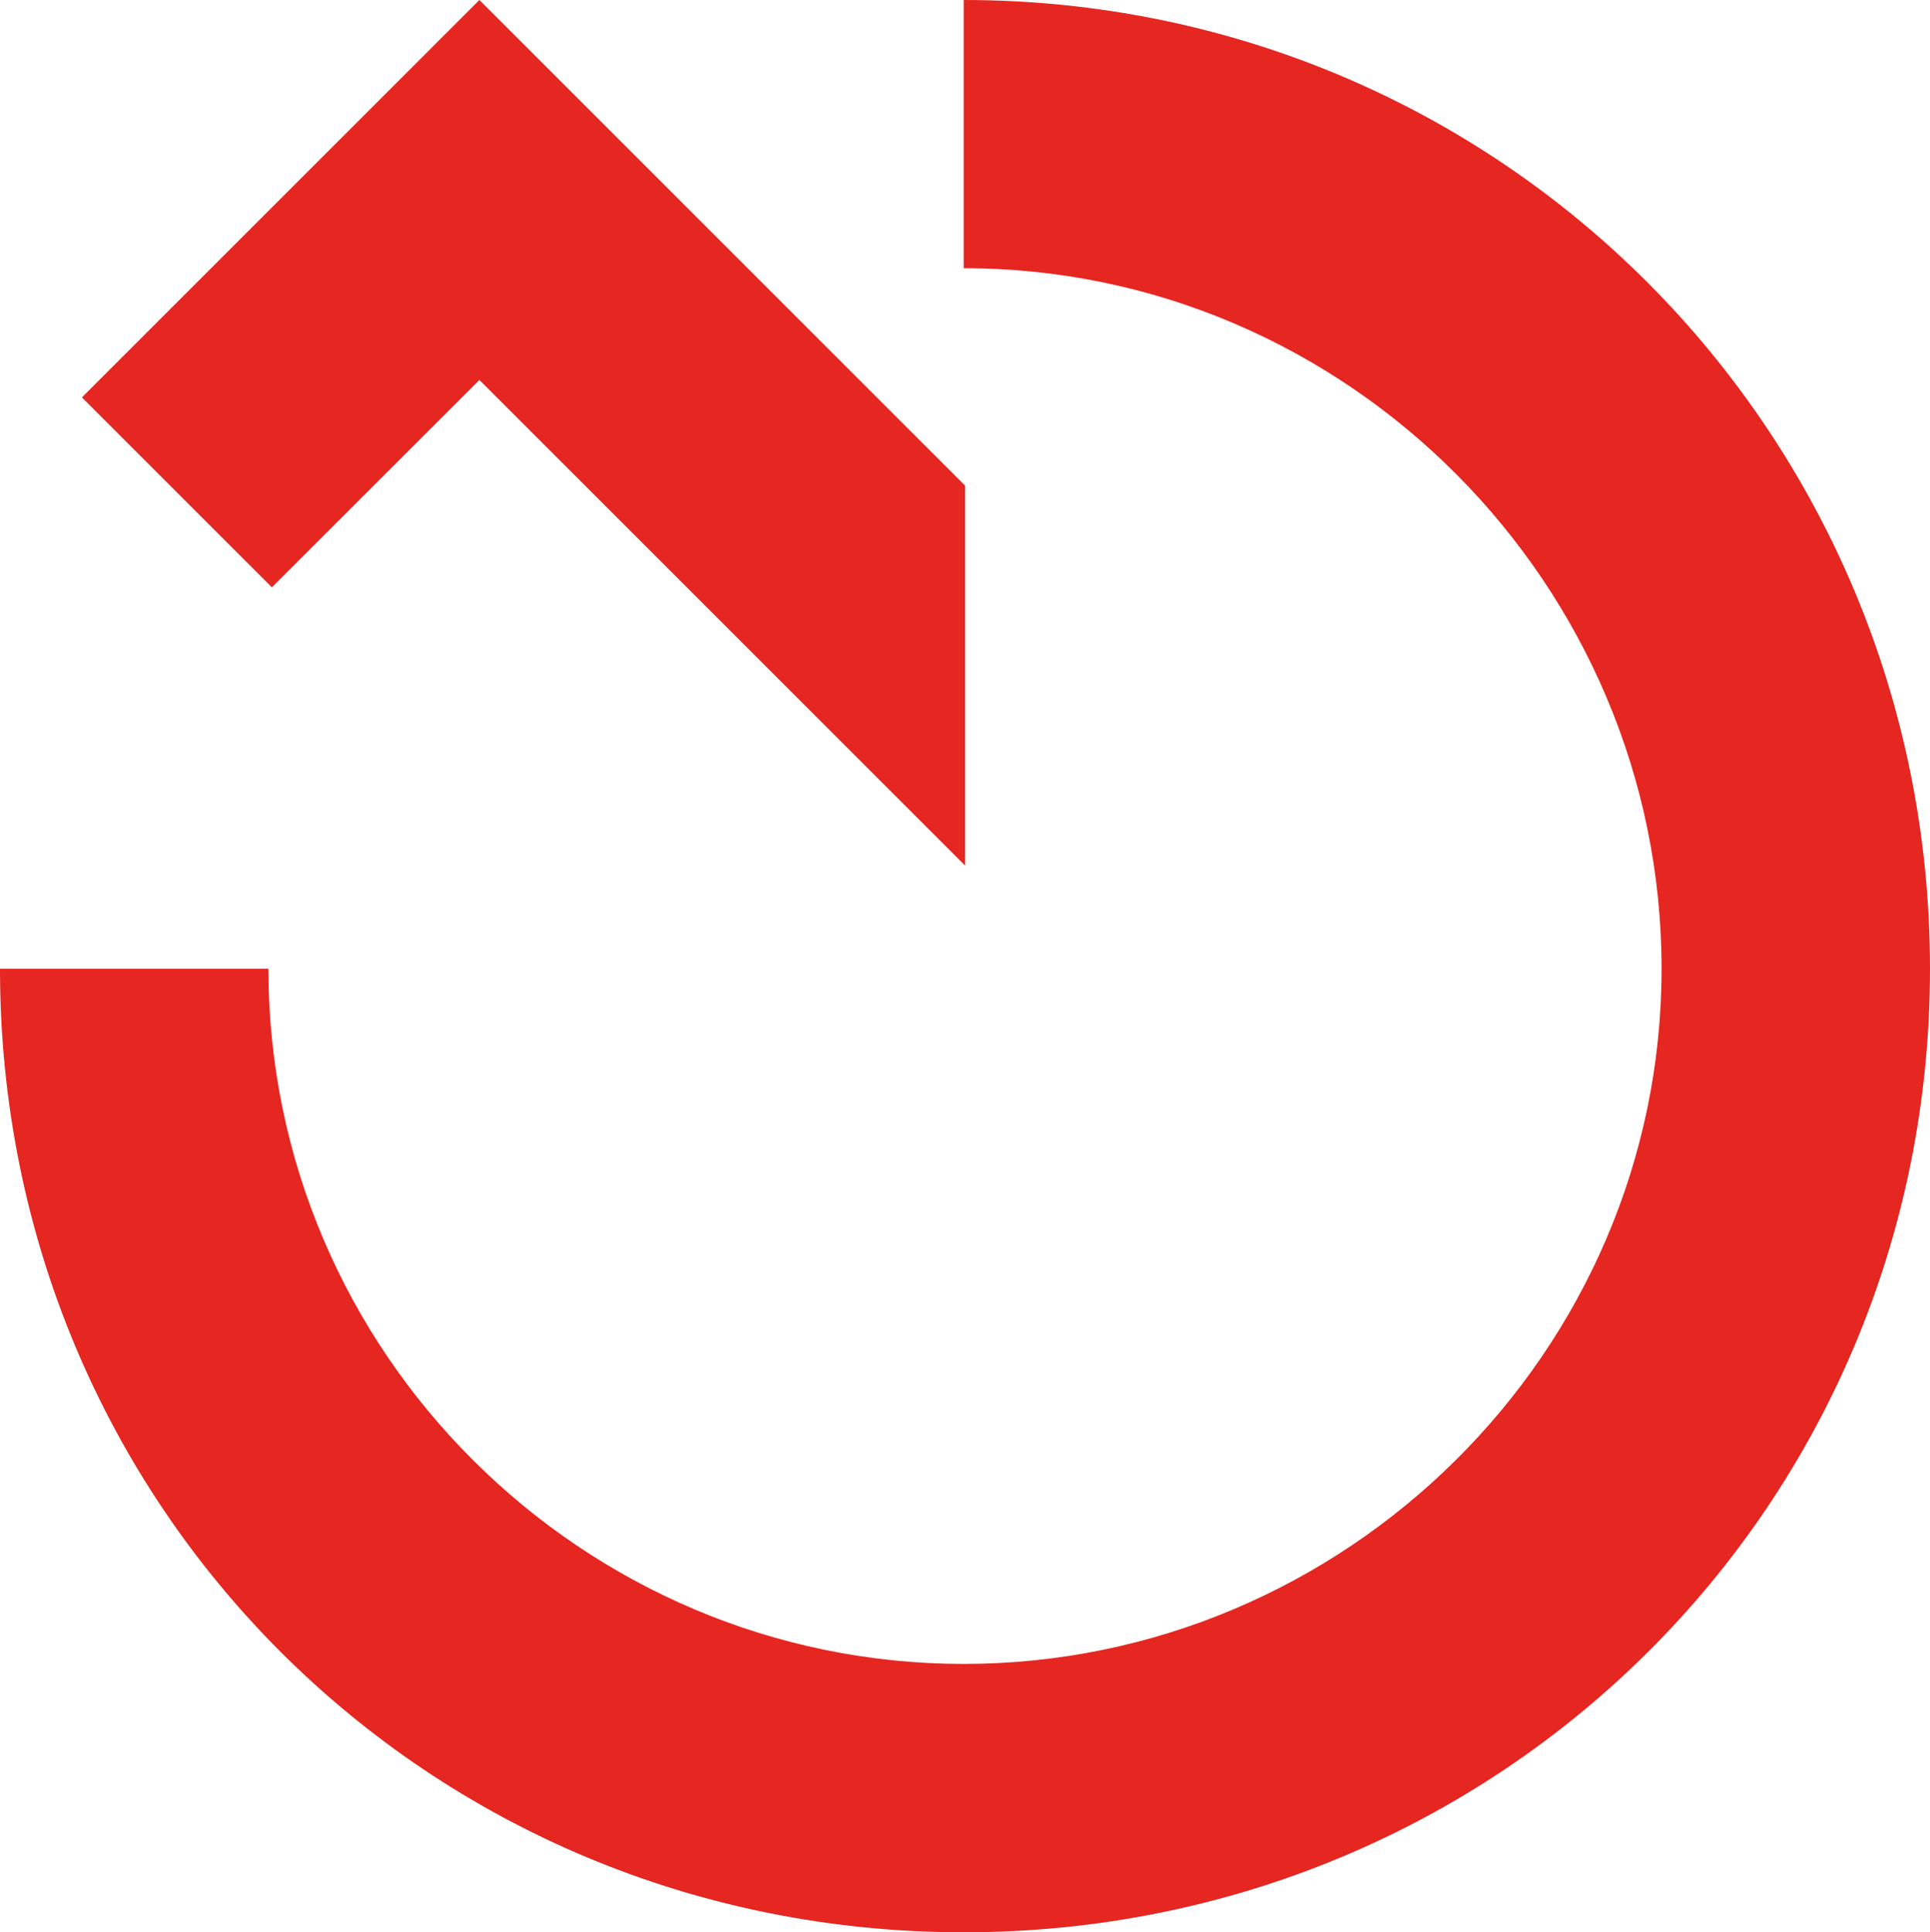 <svg xmlns="http://www.w3.org/2000/svg" viewBox="0 0 1182.8 1184.4"><defs><style>      .cls-1 {        fill: #e52621;      }    </style></defs><g><g id="Livello_1"><path class="cls-1" d="M590.6,0c329,0,592.2,264.8,592.2,593.8s-263.2,590.6-592.2,590.6S0,922.8,0,593.8h164.5c0,235.2,192.5,426.1,426.1,426.1s427.7-190.8,427.7-426.1-192.4-429.4-427.7-429.4V0h0Z"></path><polygon class="cls-1" points="591.4 297.6 293.8 0 50.2 243.6 166.6 360 293.8 232.9 591.4 530.5 591.4 297.6"></polygon></g></g></svg>